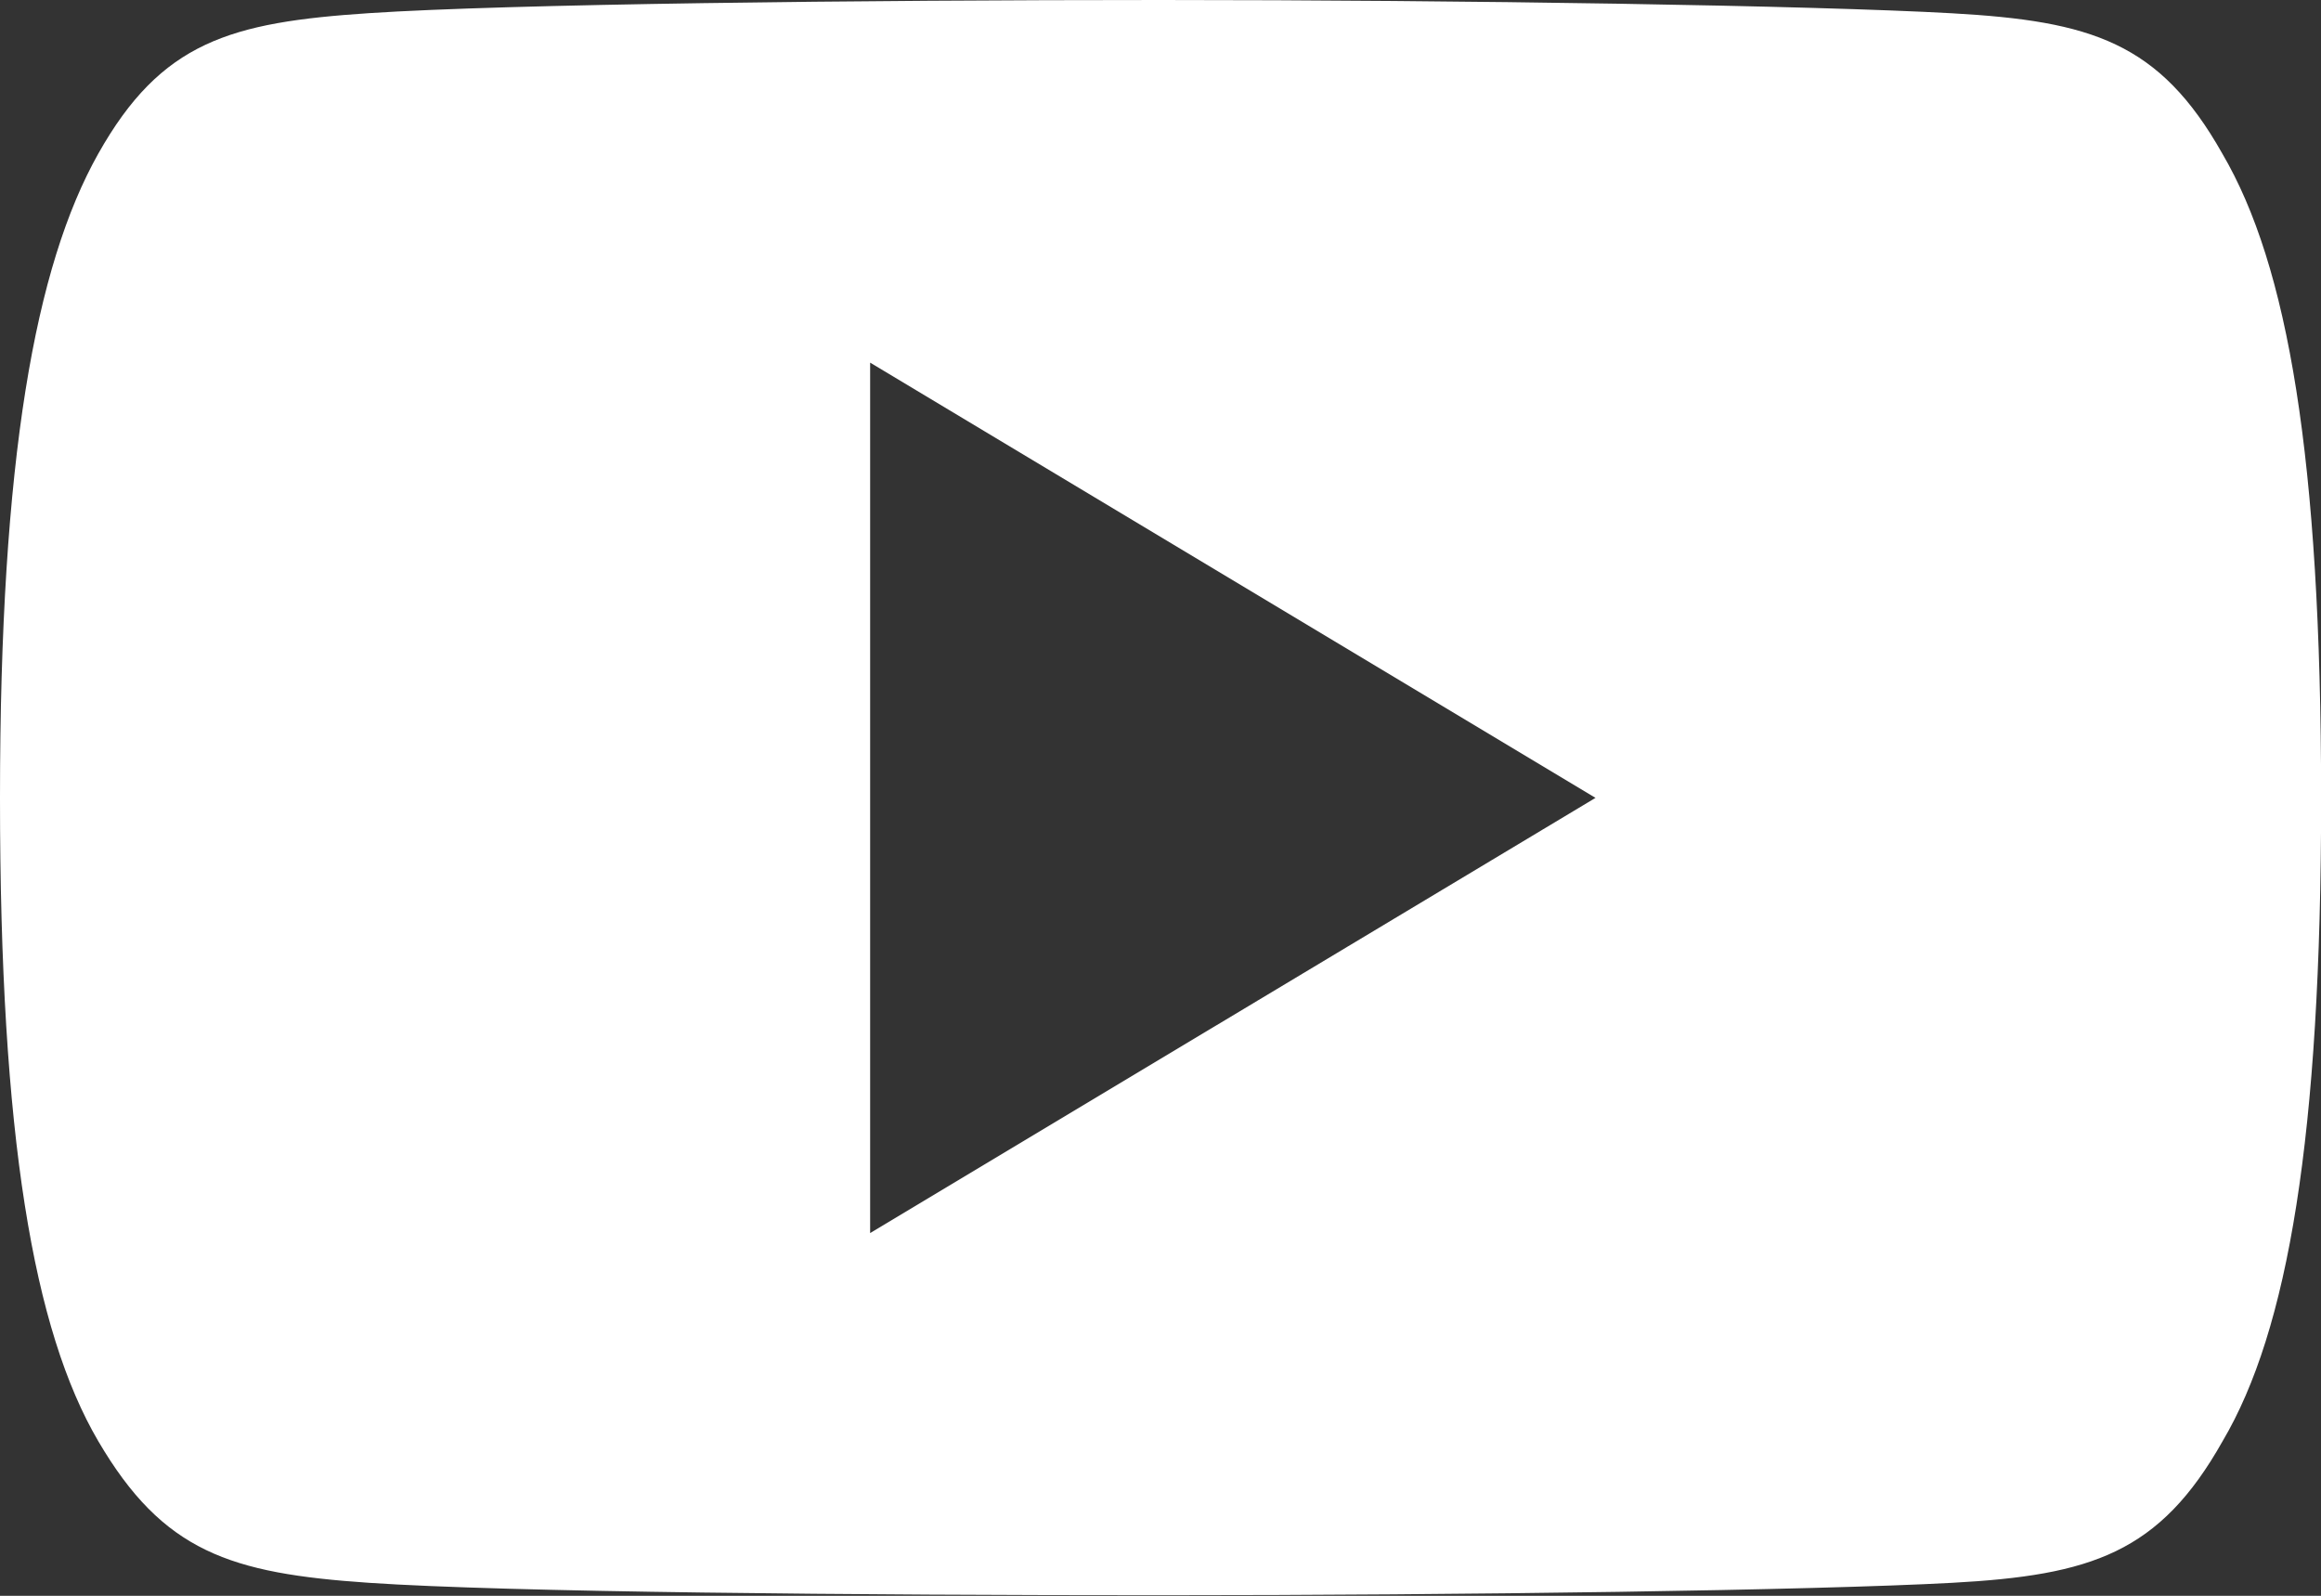 <svg id="Icon_-_Youtube" data-name="Icon - Youtube" xmlns="http://www.w3.org/2000/svg" width="18.709" height="12.863" viewBox="0 0 18.709 12.863">
  <rect x="0" y="0" width="18.709" height="12.863" fill="#333333" stroke="none"/>
  <g id="Group_23" data-name="Group 23">
    <path id="Path_41" data-name="Path 41" d="M17.914,81.239c-.507-.9-1.058-1.069-2.18-1.132S11.8,80,9.357,80s-5.263.032-6.382.106S1.3,80.336.792,81.239,0,83.694,0,86.428v.009c0,2.722.269,4.287.792,5.179s1.063,1.066,2.182,1.142,3.938.1,6.383.1,5.257-.039,6.379-.1,1.672-.24,2.18-1.142c.527-.892.794-2.457.794-5.179v-.009C18.709,83.694,18.443,82.141,17.914,81.239Zm-10.9,8.7V82.923l5.847,3.508Z" transform="translate(0 -80)" fill="#fff"/>
  </g>
</svg>